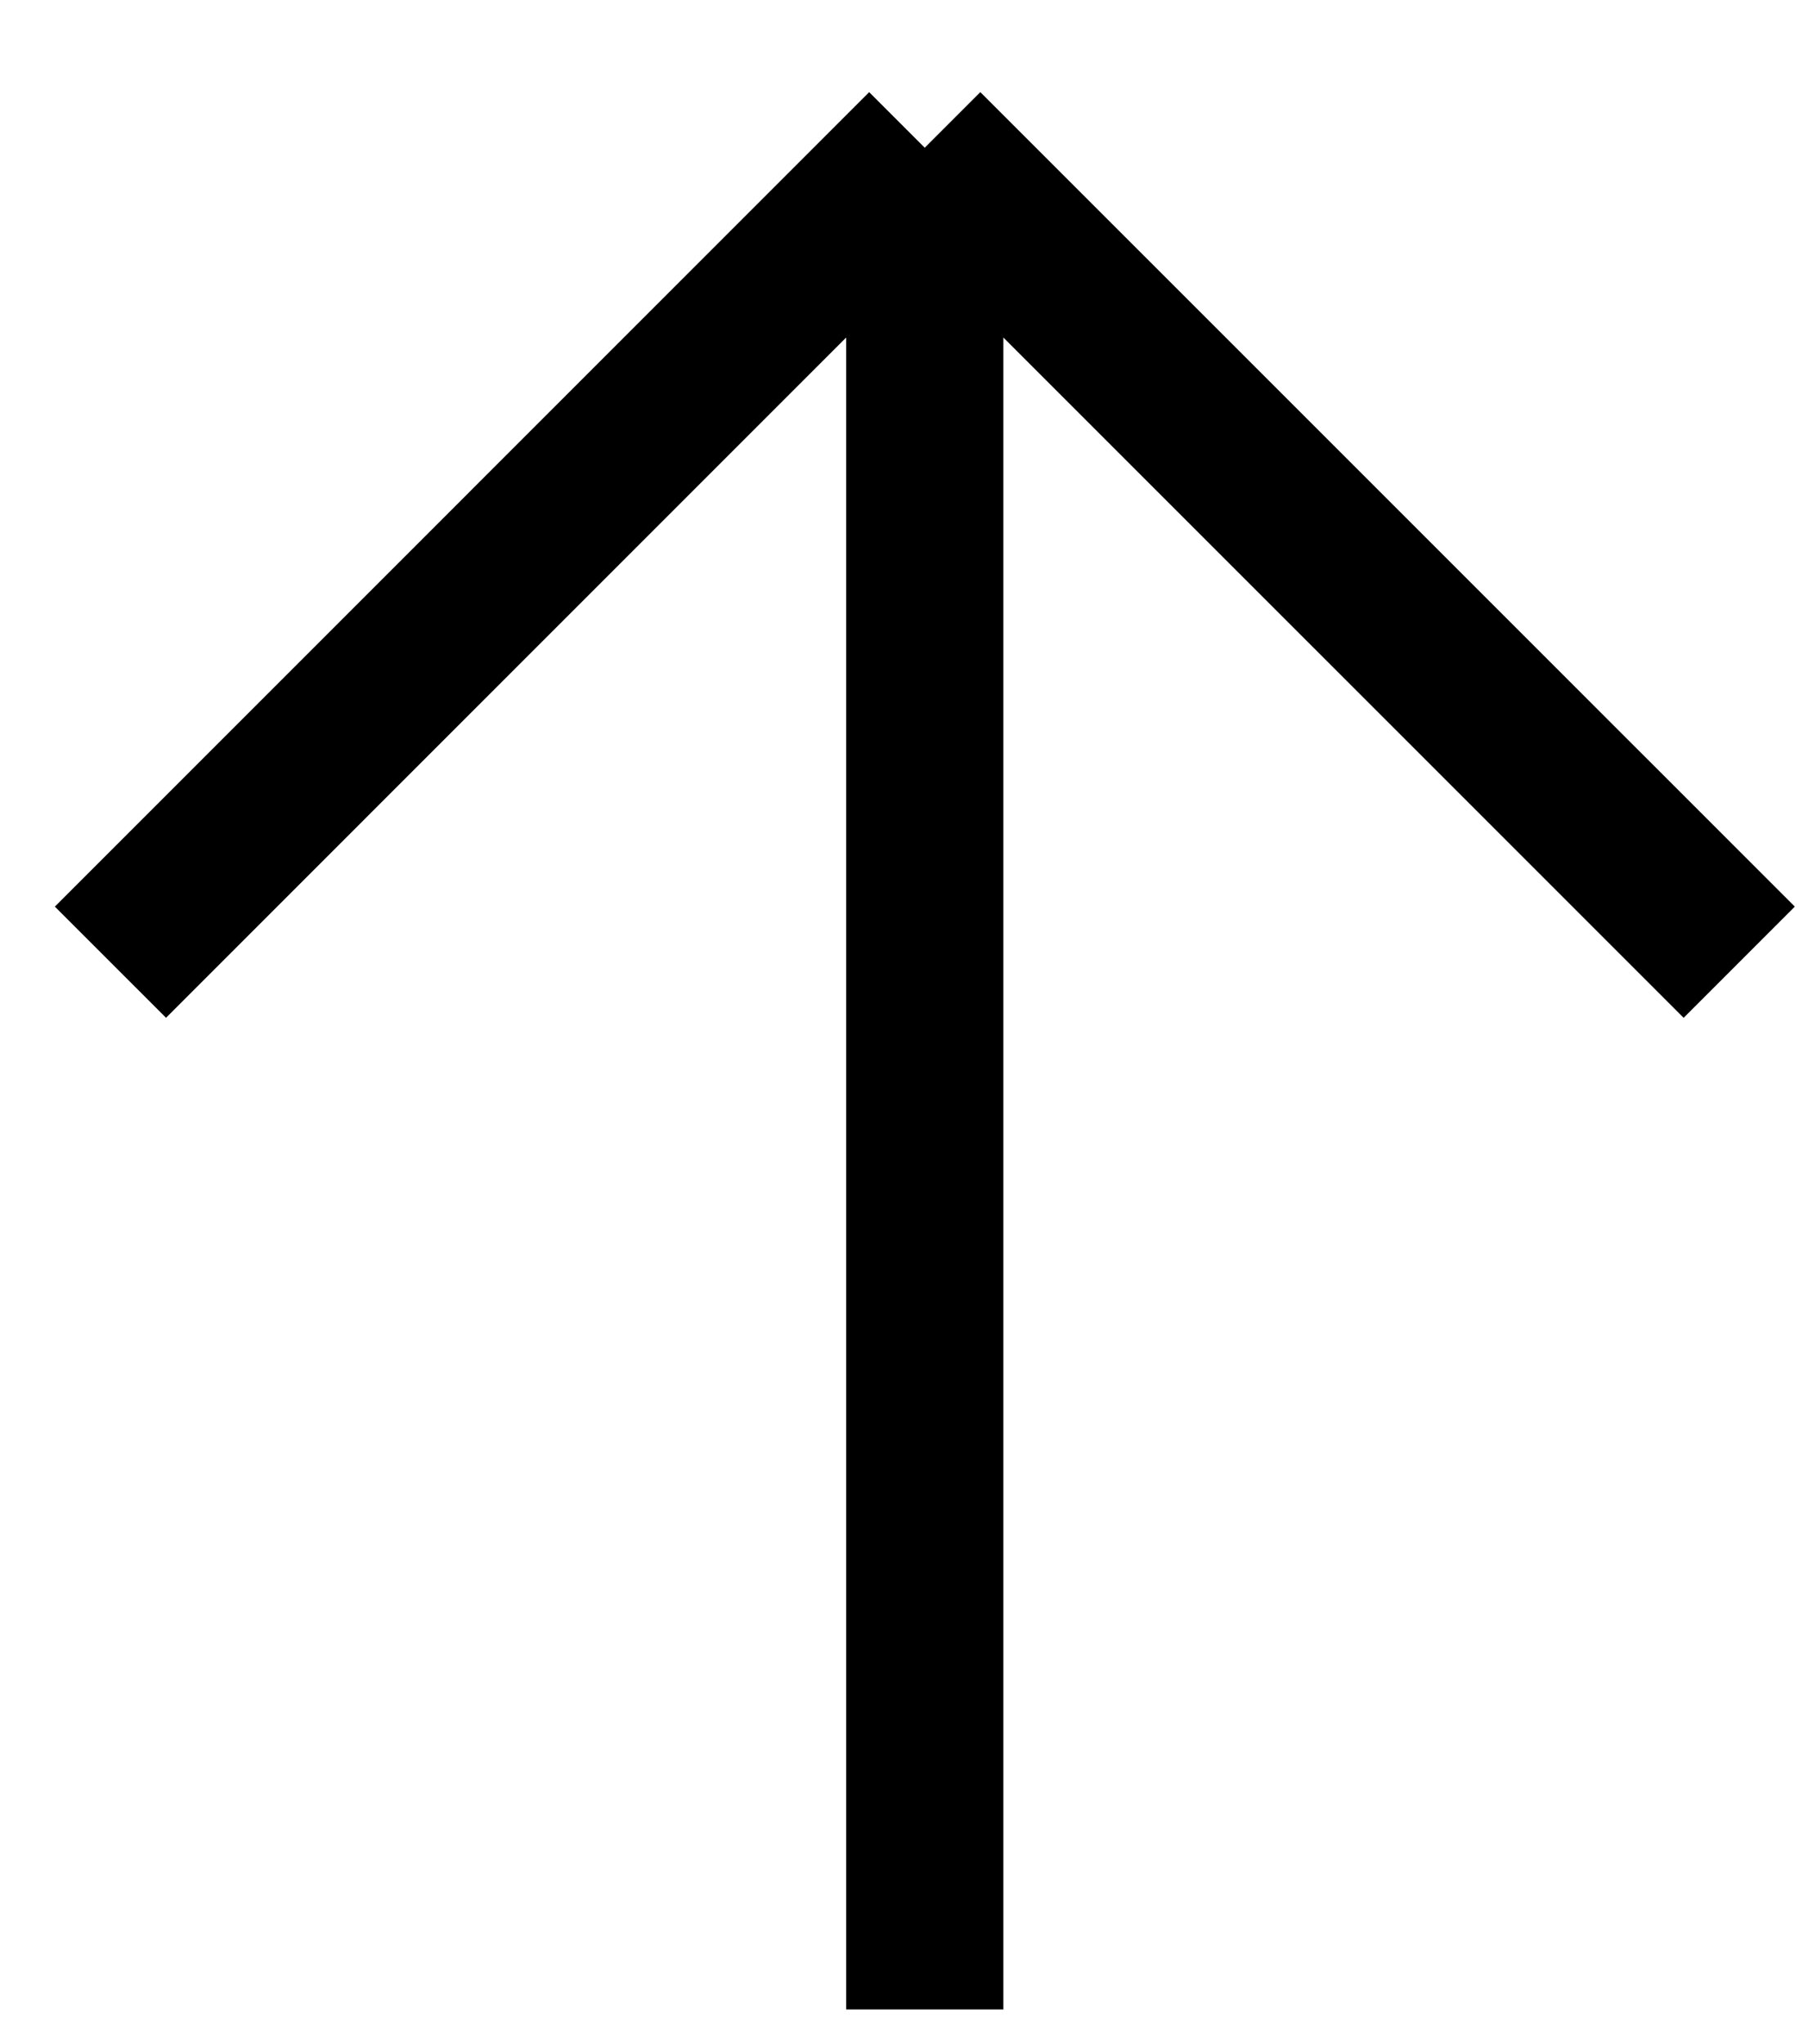 <svg width="23" height="26" viewBox="0 0 23 26" fill="none" xmlns="http://www.w3.org/2000/svg">
<path d="M1.405 12.239L11.764 1.879M11.764 1.879L22.125 12.239M11.764 1.879L11.764 25.56" stroke="black" stroke-width="2"/>
</svg>
